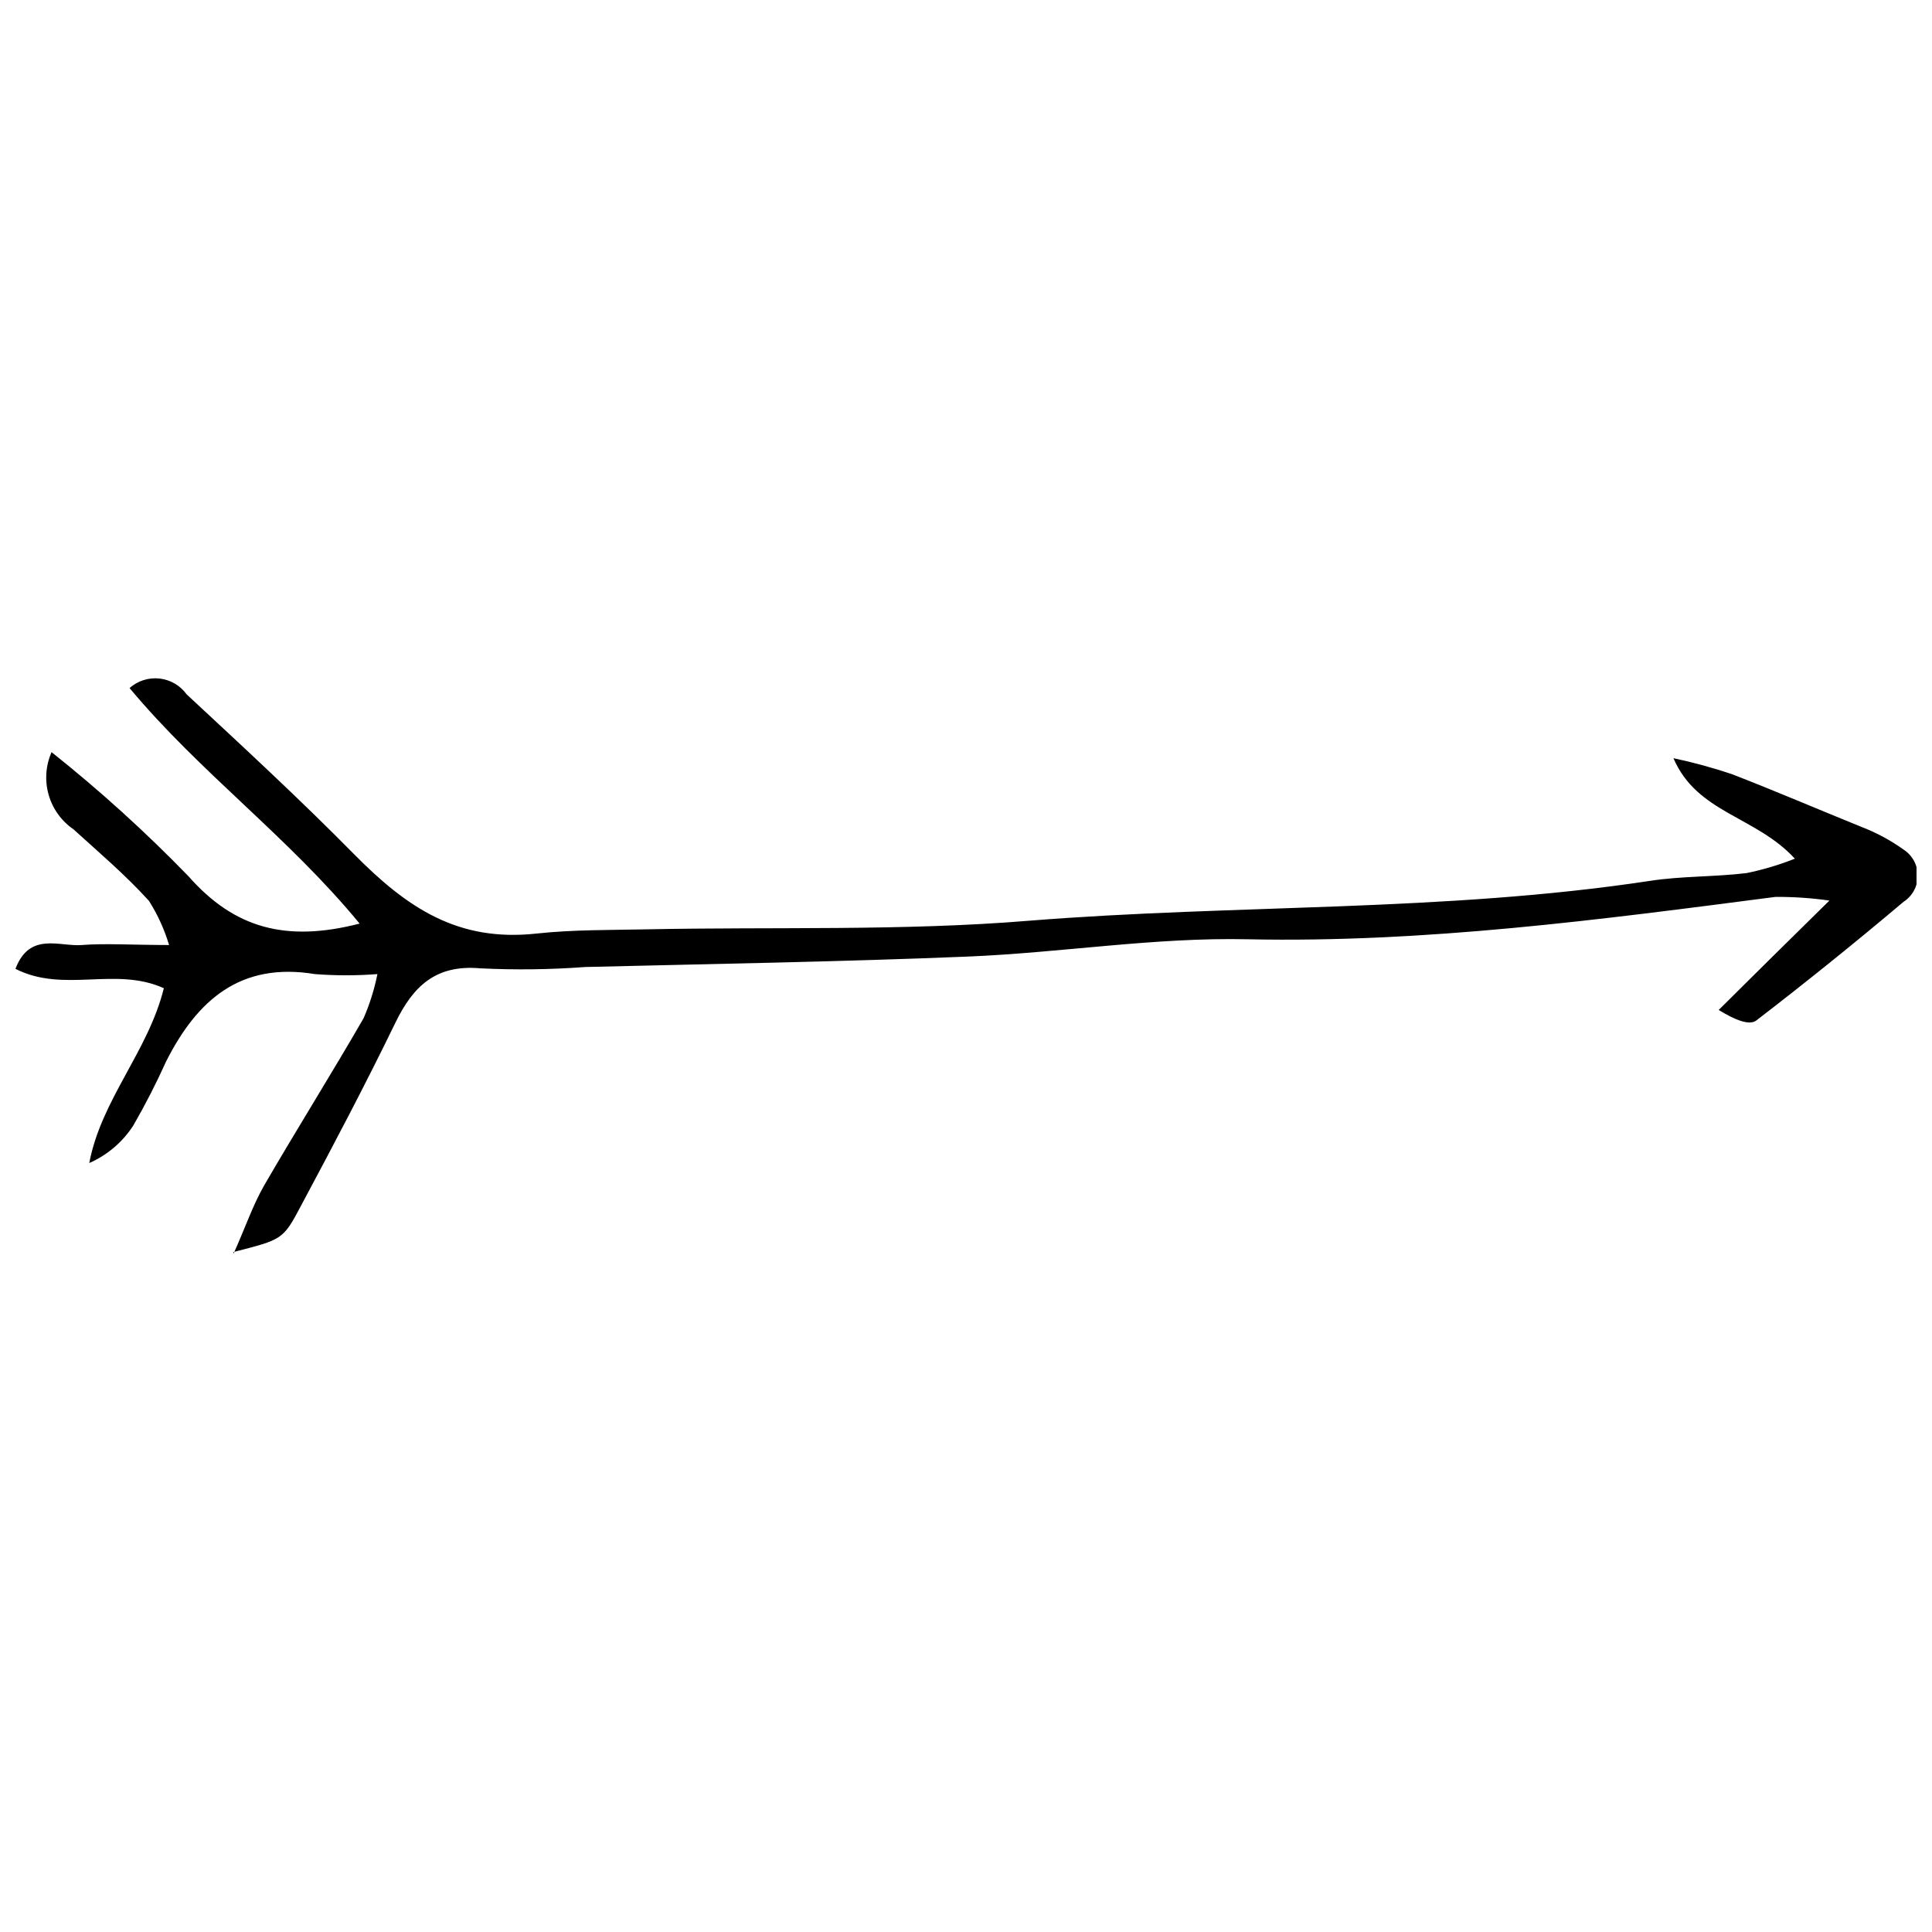 <?xml version="1.0" encoding="UTF-8"?>
<!-- Uploaded to: ICON Repo, www.svgrepo.com, Generator: ICON Repo Mixer Tools -->
<svg width="800px" height="800px" version="1.1" viewBox="144 144 512 512" xmlns="http://www.w3.org/2000/svg">
 <defs>
  <clipPath id="a">
   <path d="m148.09 323h503.81v154h-503.81z"/>
  </clipPath>
 </defs>
 <g clip-path="url(#a)">
  <path d="m205.87 476.29c3.121-6.938 5.133-12.902 8.113-18.102 8.602-14.844 17.754-29.406 26.355-44.32h0.004c1.641-3.766 2.871-7.695 3.676-11.723-5.519 0.426-11.059 0.426-16.578 0-19.766-3.262-31.211 6.938-39.395 23.098-2.625 5.828-5.543 11.523-8.738 17.059-2.832 4.375-6.883 7.82-11.652 9.918 3.191-16.855 15.605-29.547 19.766-46.332-12.902-5.824-26.496 1.387-39.324-5.133 3.746-9.918 11.723-5.824 17.617-6.312 5.894-0.484 13.871 0 23.098 0l-0.004 0.004c-1.234-4.133-3.031-8.074-5.34-11.719-6.312-6.938-13.18-12.762-19.977-18.934l0.004-0.004c-3.207-2.191-5.547-5.441-6.609-9.176-1.062-3.738-0.789-7.731 0.781-11.285 12.785 10.172 24.902 21.152 36.273 32.879 12.207 13.871 25.941 17.547 45.359 12.555-18.863-22.957-42.238-39.949-60.965-62.422v-0.004c2.172-1.918 5.051-2.836 7.93-2.516 2.879 0.316 5.492 1.836 7.191 4.184 14.91 13.871 29.961 27.742 44.25 42.238s27.742 23.441 48.551 21.152c9.641-1.039 19.352-0.902 29.062-1.109 33.848-0.695 67.832 0.484 101.47-2.289 54.723-4.371 109.86-2.289 164.38-10.543 8.461-1.316 17.199-1.039 25.73-2.082 4.356-0.895 8.629-2.172 12.762-3.812-10.402-11.305-25.941-12.066-32.184-26.633 5.309 1.125 10.539 2.559 15.676 4.301 11.445 4.438 22.75 9.293 34.055 13.871 3.988 1.523 7.766 3.551 11.234 6.031 2.359 1.523 3.781 4.133 3.781 6.938 0 2.805-1.422 5.414-3.781 6.938-12.762 10.773-25.754 21.246-38.98 31.418-1.805 1.387-5.481 0-9.988-2.773 8.879-8.809 17.754-17.617 29.34-28.992h0.004c-4.734-0.672-9.508-0.996-14.289-0.973-46.469 6.035-92.73 12.207-139.82 11.234-24.621-0.555-49.312 3.539-74.074 4.578-33.848 1.387-67.691 1.941-101.61 2.773l0.004 0.004c-9.234 0.68-18.496 0.797-27.742 0.344-11.723-1.039-17.754 4.648-22.473 14.355-7.977 16.438-16.508 32.598-25.039 48.551-4.785 9.086-4.992 8.945-17.895 12.277"/>
 </g>
</svg>